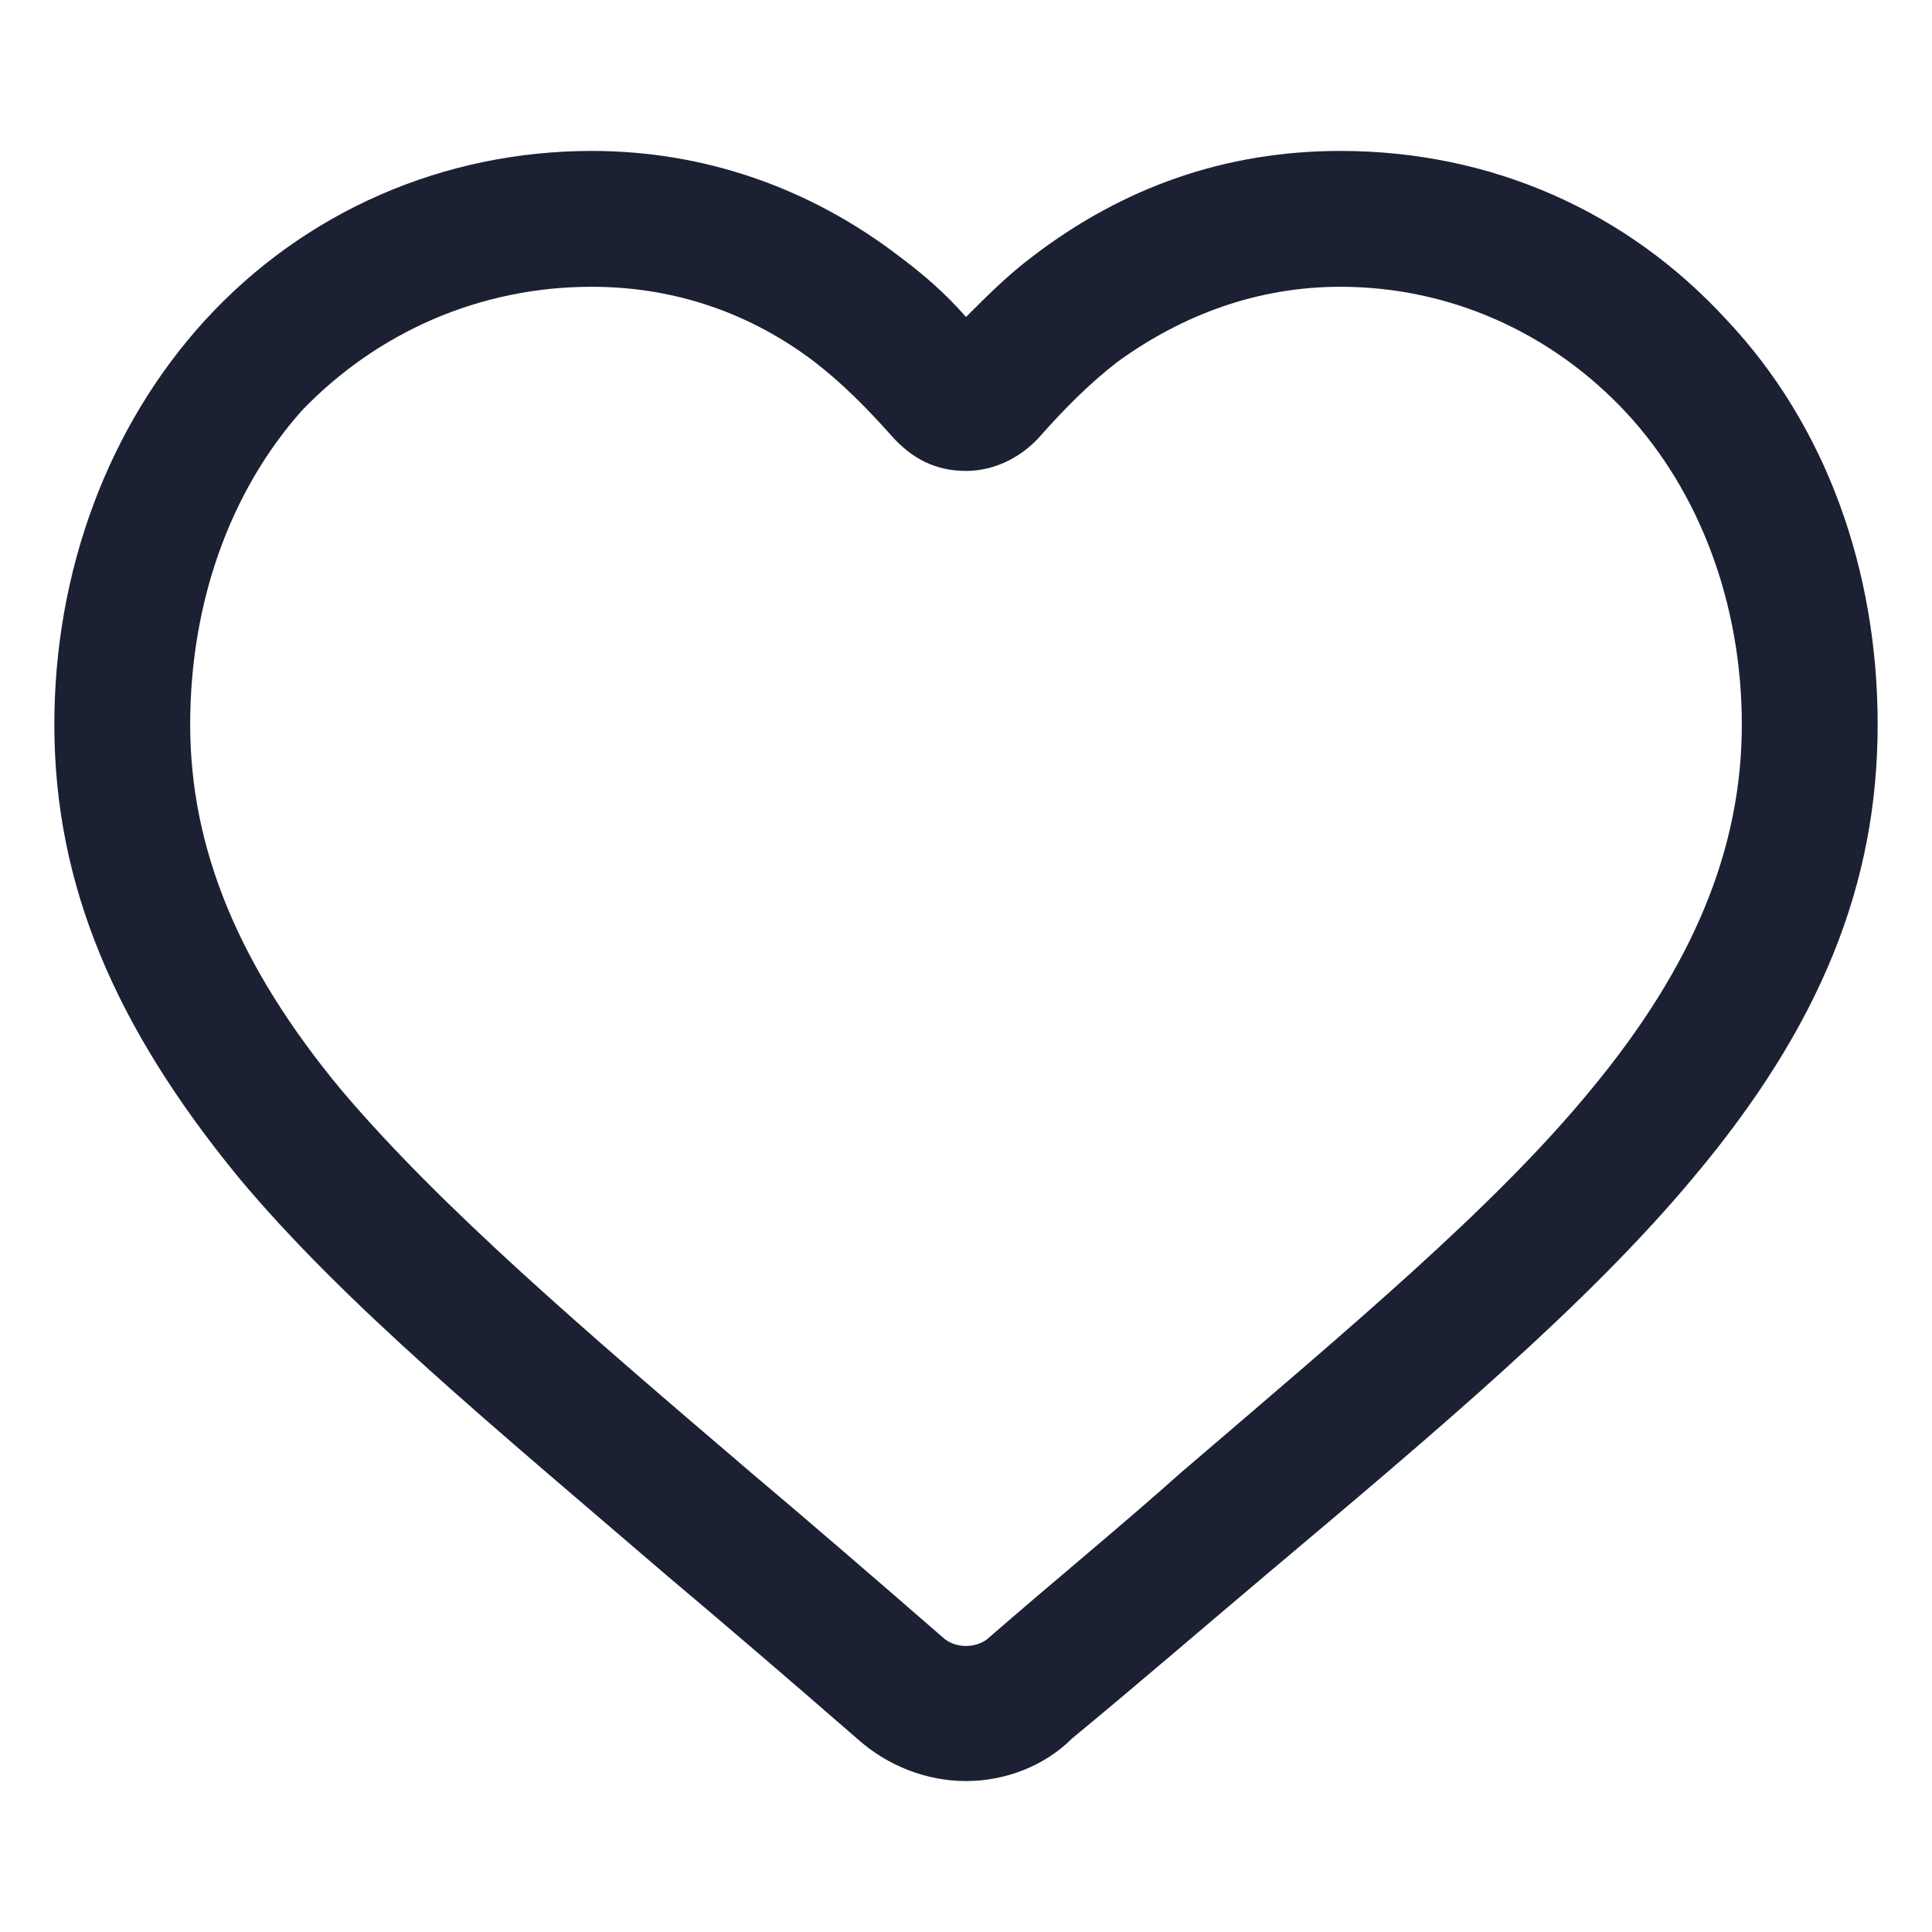 <svg fill="#1C2033" width="15" height="15" version="1.1" id="lni_lni-heart" xmlns="http://www.w3.org/2000/svg" xmlns:xlink="http://www.w3.org/1999/xlink" x="0px"	 y="0px" viewBox="0 0 64 64" style="enable-background:new 0 0 64 64;" xml:space="preserve"><g>	<path d="M32,59c-1.3,0-2.6-0.5-3.6-1.4c-2.3-2-4.4-3.8-6.3-5.4c-5.7-4.9-10.7-9-14.2-13.2c-4.1-5-6.1-9.7-6.1-15		c0-5.1,1.8-9.9,5-13.4C10.1,7,14.7,5,19.6,5c3.7,0,7.2,1.2,10.2,3.5c0.8,0.6,1.5,1.2,2.2,2c0.7-0.7,1.4-1.4,2.2-2		c3-2.3,6.4-3.5,10.2-3.5c5,0,9.5,2,12.8,5.6c3.3,3.5,5,8.3,5,13.4c0,5.3-1.9,10-6.1,15c-3.5,4.2-8.5,8.4-14.2,13.2		c-1.9,1.6-4.1,3.5-6.4,5.4C34.6,58.5,33.3,59,32,59z M19.6,9.5c-3.7,0-7.1,1.5-9.6,4.1C7.6,16.3,6.3,20,6.3,24c0,4.1,1.6,8,5,12.1		c3.3,3.9,8.1,8,13.6,12.7c1.9,1.6,4.1,3.5,6.4,5.5c0.4,0.3,1,0.3,1.4,0c2.3-2,4.5-3.8,6.4-5.5C44.7,44,49.5,40,52.7,36.1		c3.4-4.1,5-8,5-12.1c0-4-1.4-7.7-3.8-10.3C51.4,11,48,9.5,44.4,9.5c-2.7,0-5.2,0.9-7.4,2.5c-0.9,0.7-1.7,1.5-2.5,2.4		c-0.6,0.7-1.5,1.2-2.5,1.2s-1.8-0.4-2.5-1.2c-0.8-0.9-1.6-1.7-2.5-2.4C24.9,10.4,22.4,9.5,19.6,9.5z"/></g></svg>